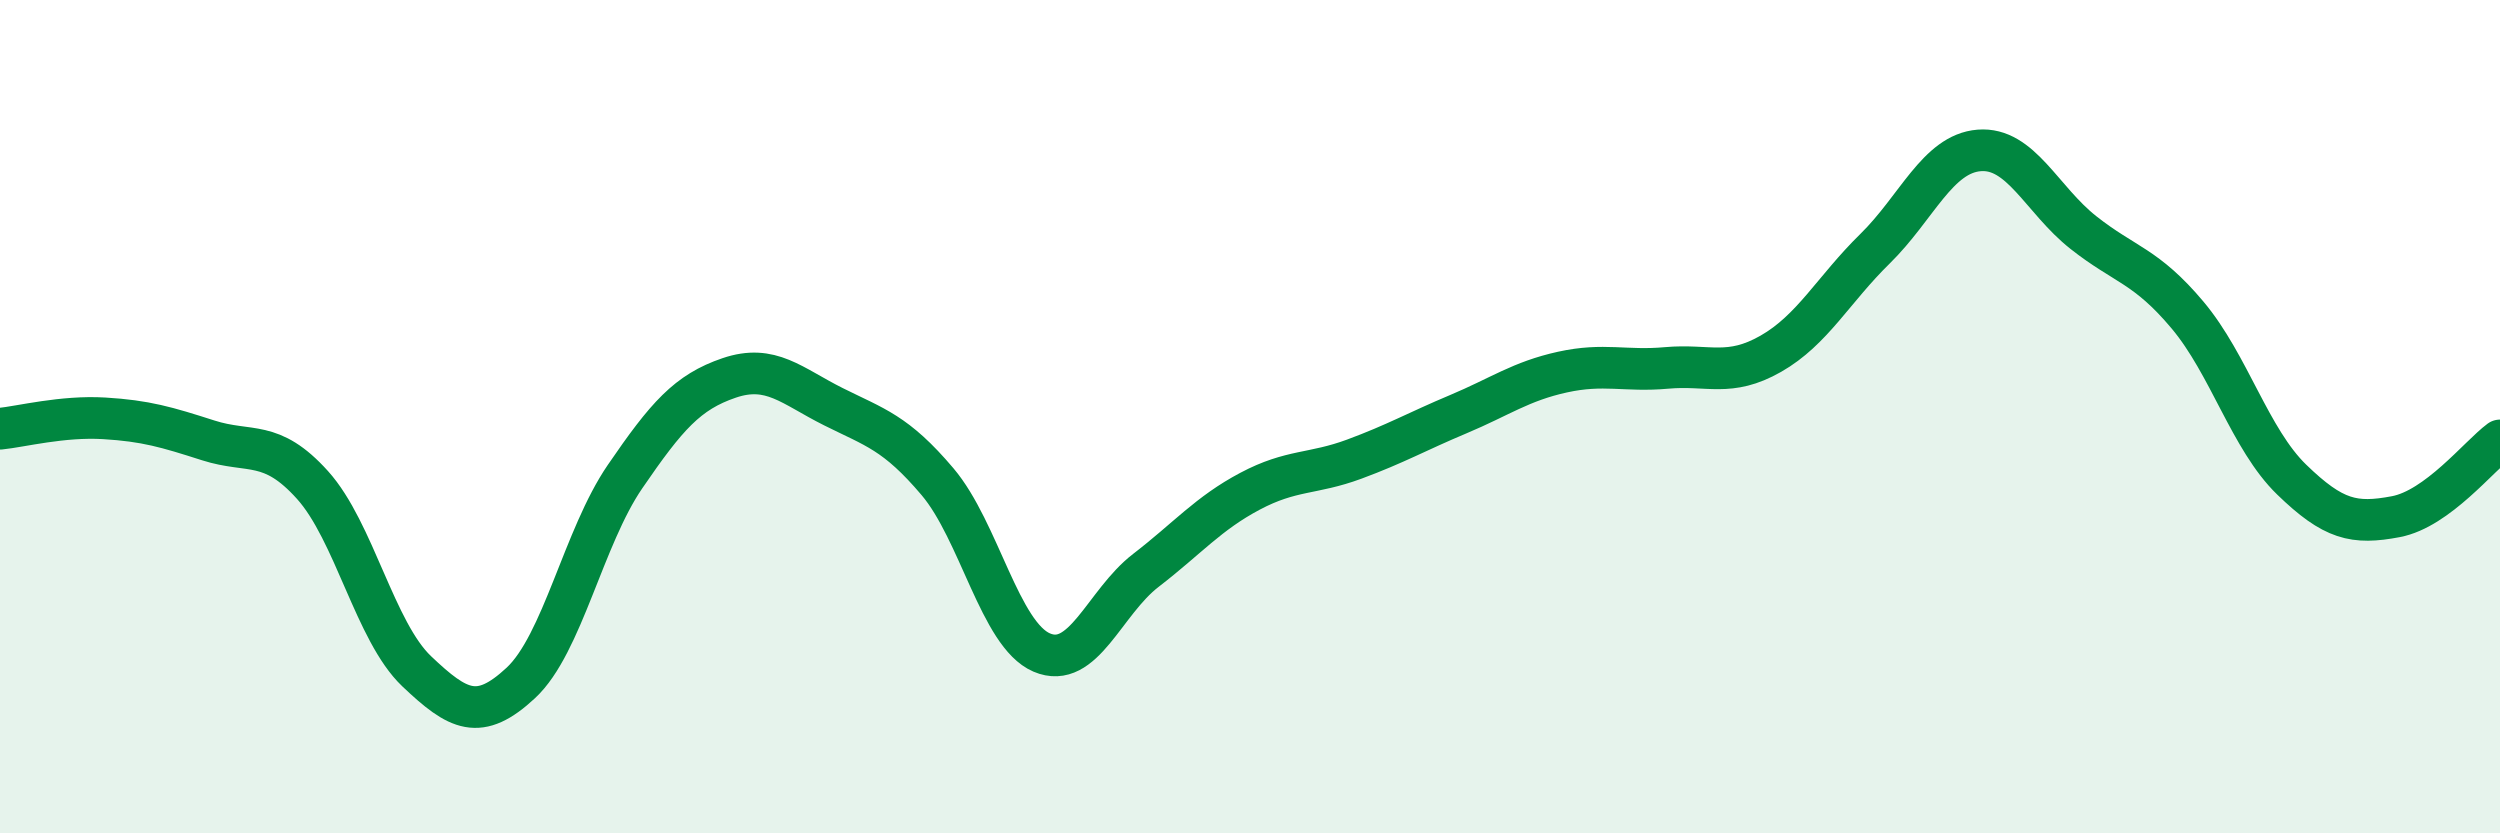 
    <svg width="60" height="20" viewBox="0 0 60 20" xmlns="http://www.w3.org/2000/svg">
      <path
        d="M 0,10.29 C 0.5,10.24 1.5,9.98 2.5,10.04 C 3.5,10.1 4,10.25 5,10.57 C 6,10.89 6.5,10.53 7.5,11.64 C 8.5,12.75 9,15.16 10,16.11 C 11,17.06 11.5,17.32 12.5,16.39 C 13.5,15.46 14,12.9 15,11.44 C 16,9.98 16.5,9.41 17.5,9.07 C 18.5,8.73 19,9.26 20,9.76 C 21,10.26 21.5,10.38 22.5,11.56 C 23.5,12.74 24,15.23 25,15.66 C 26,16.09 26.5,14.46 27.5,13.69 C 28.5,12.92 29,12.32 30,11.79 C 31,11.26 31.5,11.39 32.5,11.02 C 33.5,10.65 34,10.36 35,9.94 C 36,9.52 36.5,9.15 37.5,8.93 C 38.5,8.71 39,8.92 40,8.83 C 41,8.74 41.5,9.06 42.5,8.49 C 43.5,7.92 44,6.95 45,5.97 C 46,4.99 46.5,3.69 47.5,3.61 C 48.5,3.53 49,4.79 50,5.58 C 51,6.37 51.5,6.37 52.5,7.56 C 53.5,8.75 54,10.54 55,11.51 C 56,12.48 56.5,12.59 57.5,12.4 C 58.5,12.21 59.5,10.94 60,10.57L60 20L0 20Z"
        fill="#008740"
        opacity="0.1"
        stroke-linecap="round"
        stroke-linejoin="round"
      />
      <path
        d="M 0,10.29 C 0.5,10.24 1.5,9.98 2.5,10.04 C 3.5,10.1 4,10.25 5,10.57 C 6,10.89 6.5,10.53 7.5,11.64 C 8.5,12.75 9,15.16 10,16.11 C 11,17.06 11.5,17.32 12.5,16.39 C 13.5,15.46 14,12.9 15,11.44 C 16,9.98 16.5,9.41 17.5,9.07 C 18.5,8.73 19,9.26 20,9.76 C 21,10.26 21.5,10.38 22.5,11.56 C 23.5,12.74 24,15.23 25,15.66 C 26,16.09 26.5,14.46 27.5,13.69 C 28.5,12.92 29,12.32 30,11.79 C 31,11.26 31.5,11.39 32.5,11.02 C 33.5,10.65 34,10.36 35,9.94 C 36,9.52 36.5,9.15 37.5,8.93 C 38.5,8.71 39,8.92 40,8.83 C 41,8.74 41.5,9.06 42.5,8.49 C 43.5,7.92 44,6.95 45,5.97 C 46,4.99 46.5,3.69 47.5,3.61 C 48.5,3.53 49,4.79 50,5.58 C 51,6.37 51.5,6.37 52.5,7.56 C 53.5,8.75 54,10.54 55,11.51 C 56,12.48 56.5,12.59 57.5,12.4 C 58.5,12.21 59.5,10.94 60,10.57"
        stroke="#008740"
        stroke-width="1"
        fill="none"
        stroke-linecap="round"
        stroke-linejoin="round"
      />
    </svg>
  